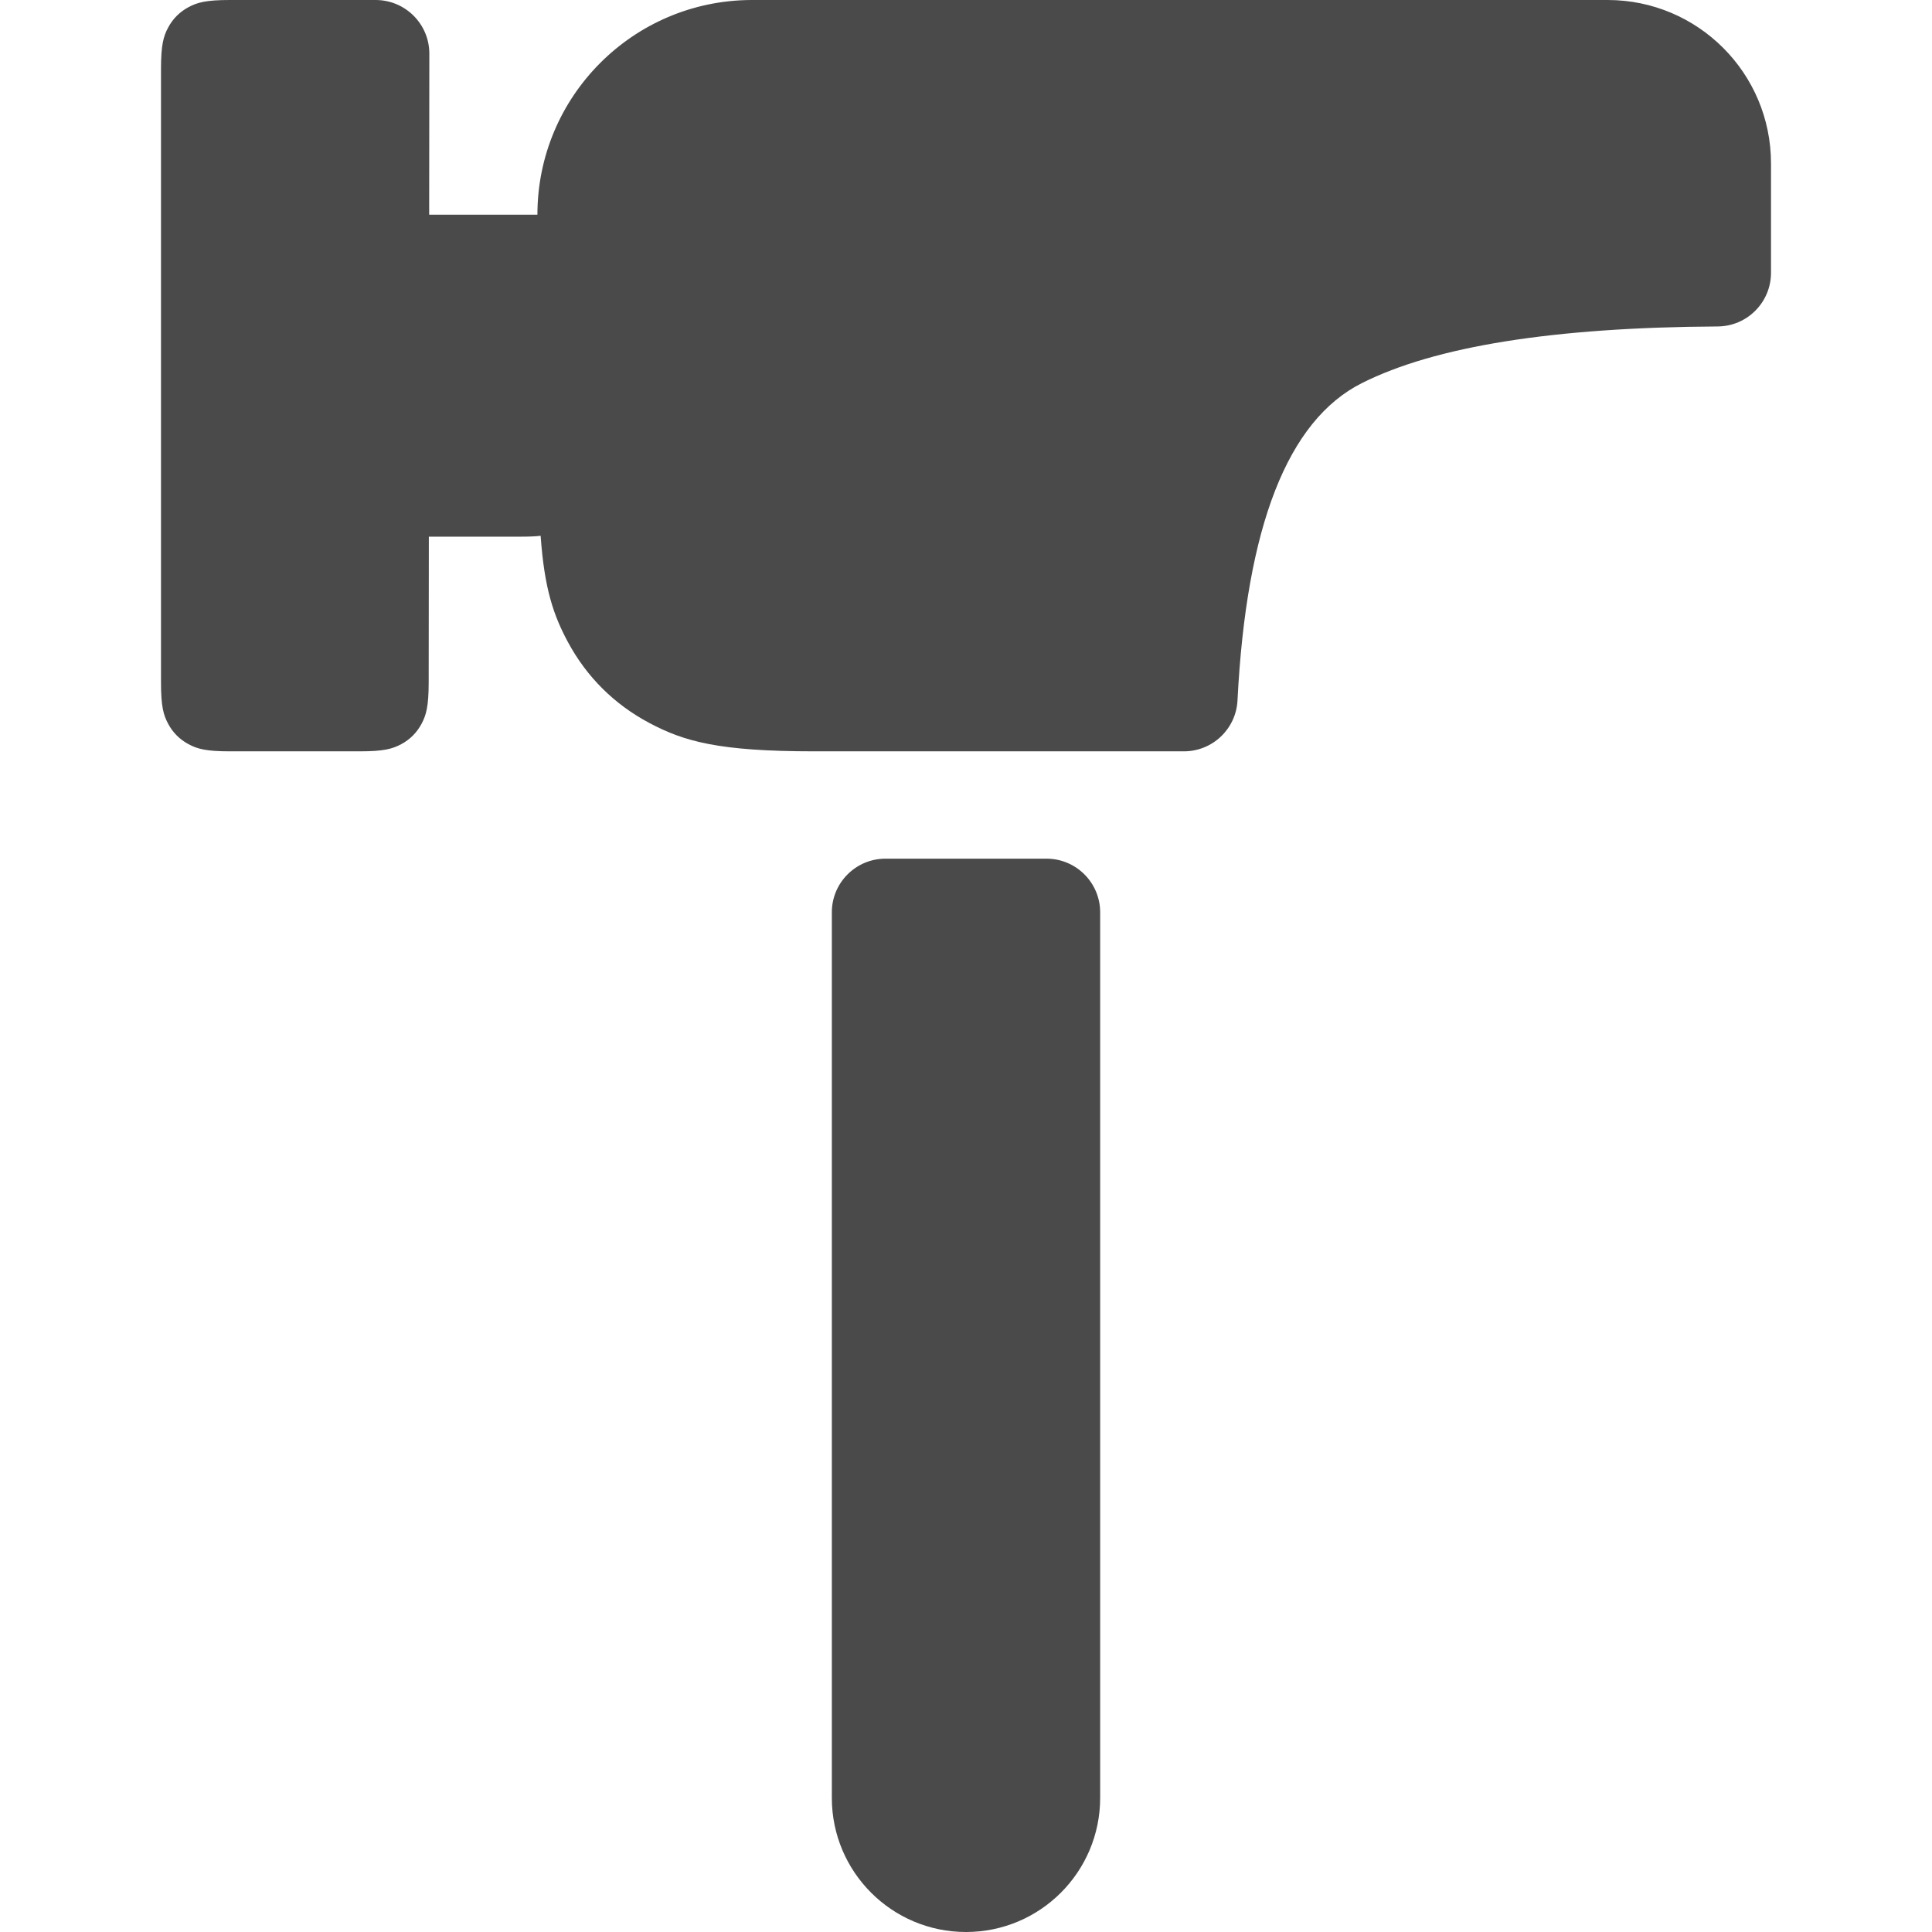 <?xml version="1.0" ?><!-- Скачано с сайта svg4.ru / Downloaded from svg4.ru -->
<svg width="800px" height="800px" viewBox="-3 0 36 36" xmlns="http://www.w3.org/2000/svg"><path d="M16.074 15.984C15.977 15.995 15.858 16 15.707 16L13.991 16 13.988 18.719C13.987 19.165 13.941 19.326 13.854 19.489 13.766 19.652 13.639 19.78 13.476 19.867 13.313 19.954 13.151 20 12.706 20L10.282 20C9.836 20 9.675 19.954 9.512 19.866 9.349 19.779 9.221 19.651 9.134 19.488 9.046 19.325 9 19.164 9 18.718L9 7.282C9 6.836 9.046 6.675 9.134 6.512 9.221 6.349 9.349 6.221 9.512 6.134 9.675 6.046 9.836 6 10.282 6L13 6 13.001 6C13.553 6.001 14.001 6.449 14 7.001L13.997 10 15.999 10 16.001 10C16.005 10 16.01 10 16.014 10 16.014 7.8 17.792 6.011 19.995 6 20.002 6 20.008 6 20.014 6L35.956 6C37.637 6 39 7.363 39 9.044L39 11.083C39 11.633 38.556 12.08 38.006 12.083 34.949 12.1 32.738 12.453 31.374 13.14 29.995 13.835 29.223 15.805 29.059 19.051L29.059 19.051C29.032 19.583 28.593 20 28.06 20L21.169 20C19.391 20 18.746 19.816 18.095 19.469 17.444 19.122 16.933 18.614 16.583 17.965 16.317 17.47 16.144 16.978 16.074 15.984zM22.5 22L25.5 22C26.052 22 26.5 22.448 26.5 23L26.5 39.5C26.5 40.881 25.381 42 24 42L24 42C22.619 42 21.5 40.881 21.5 39.5L21.5 23C21.5 22.448 21.948 22 22.5 22z" fill="#4A4A4A" fill-rule="evenodd" transform="translate(-9 -6)"/></svg>